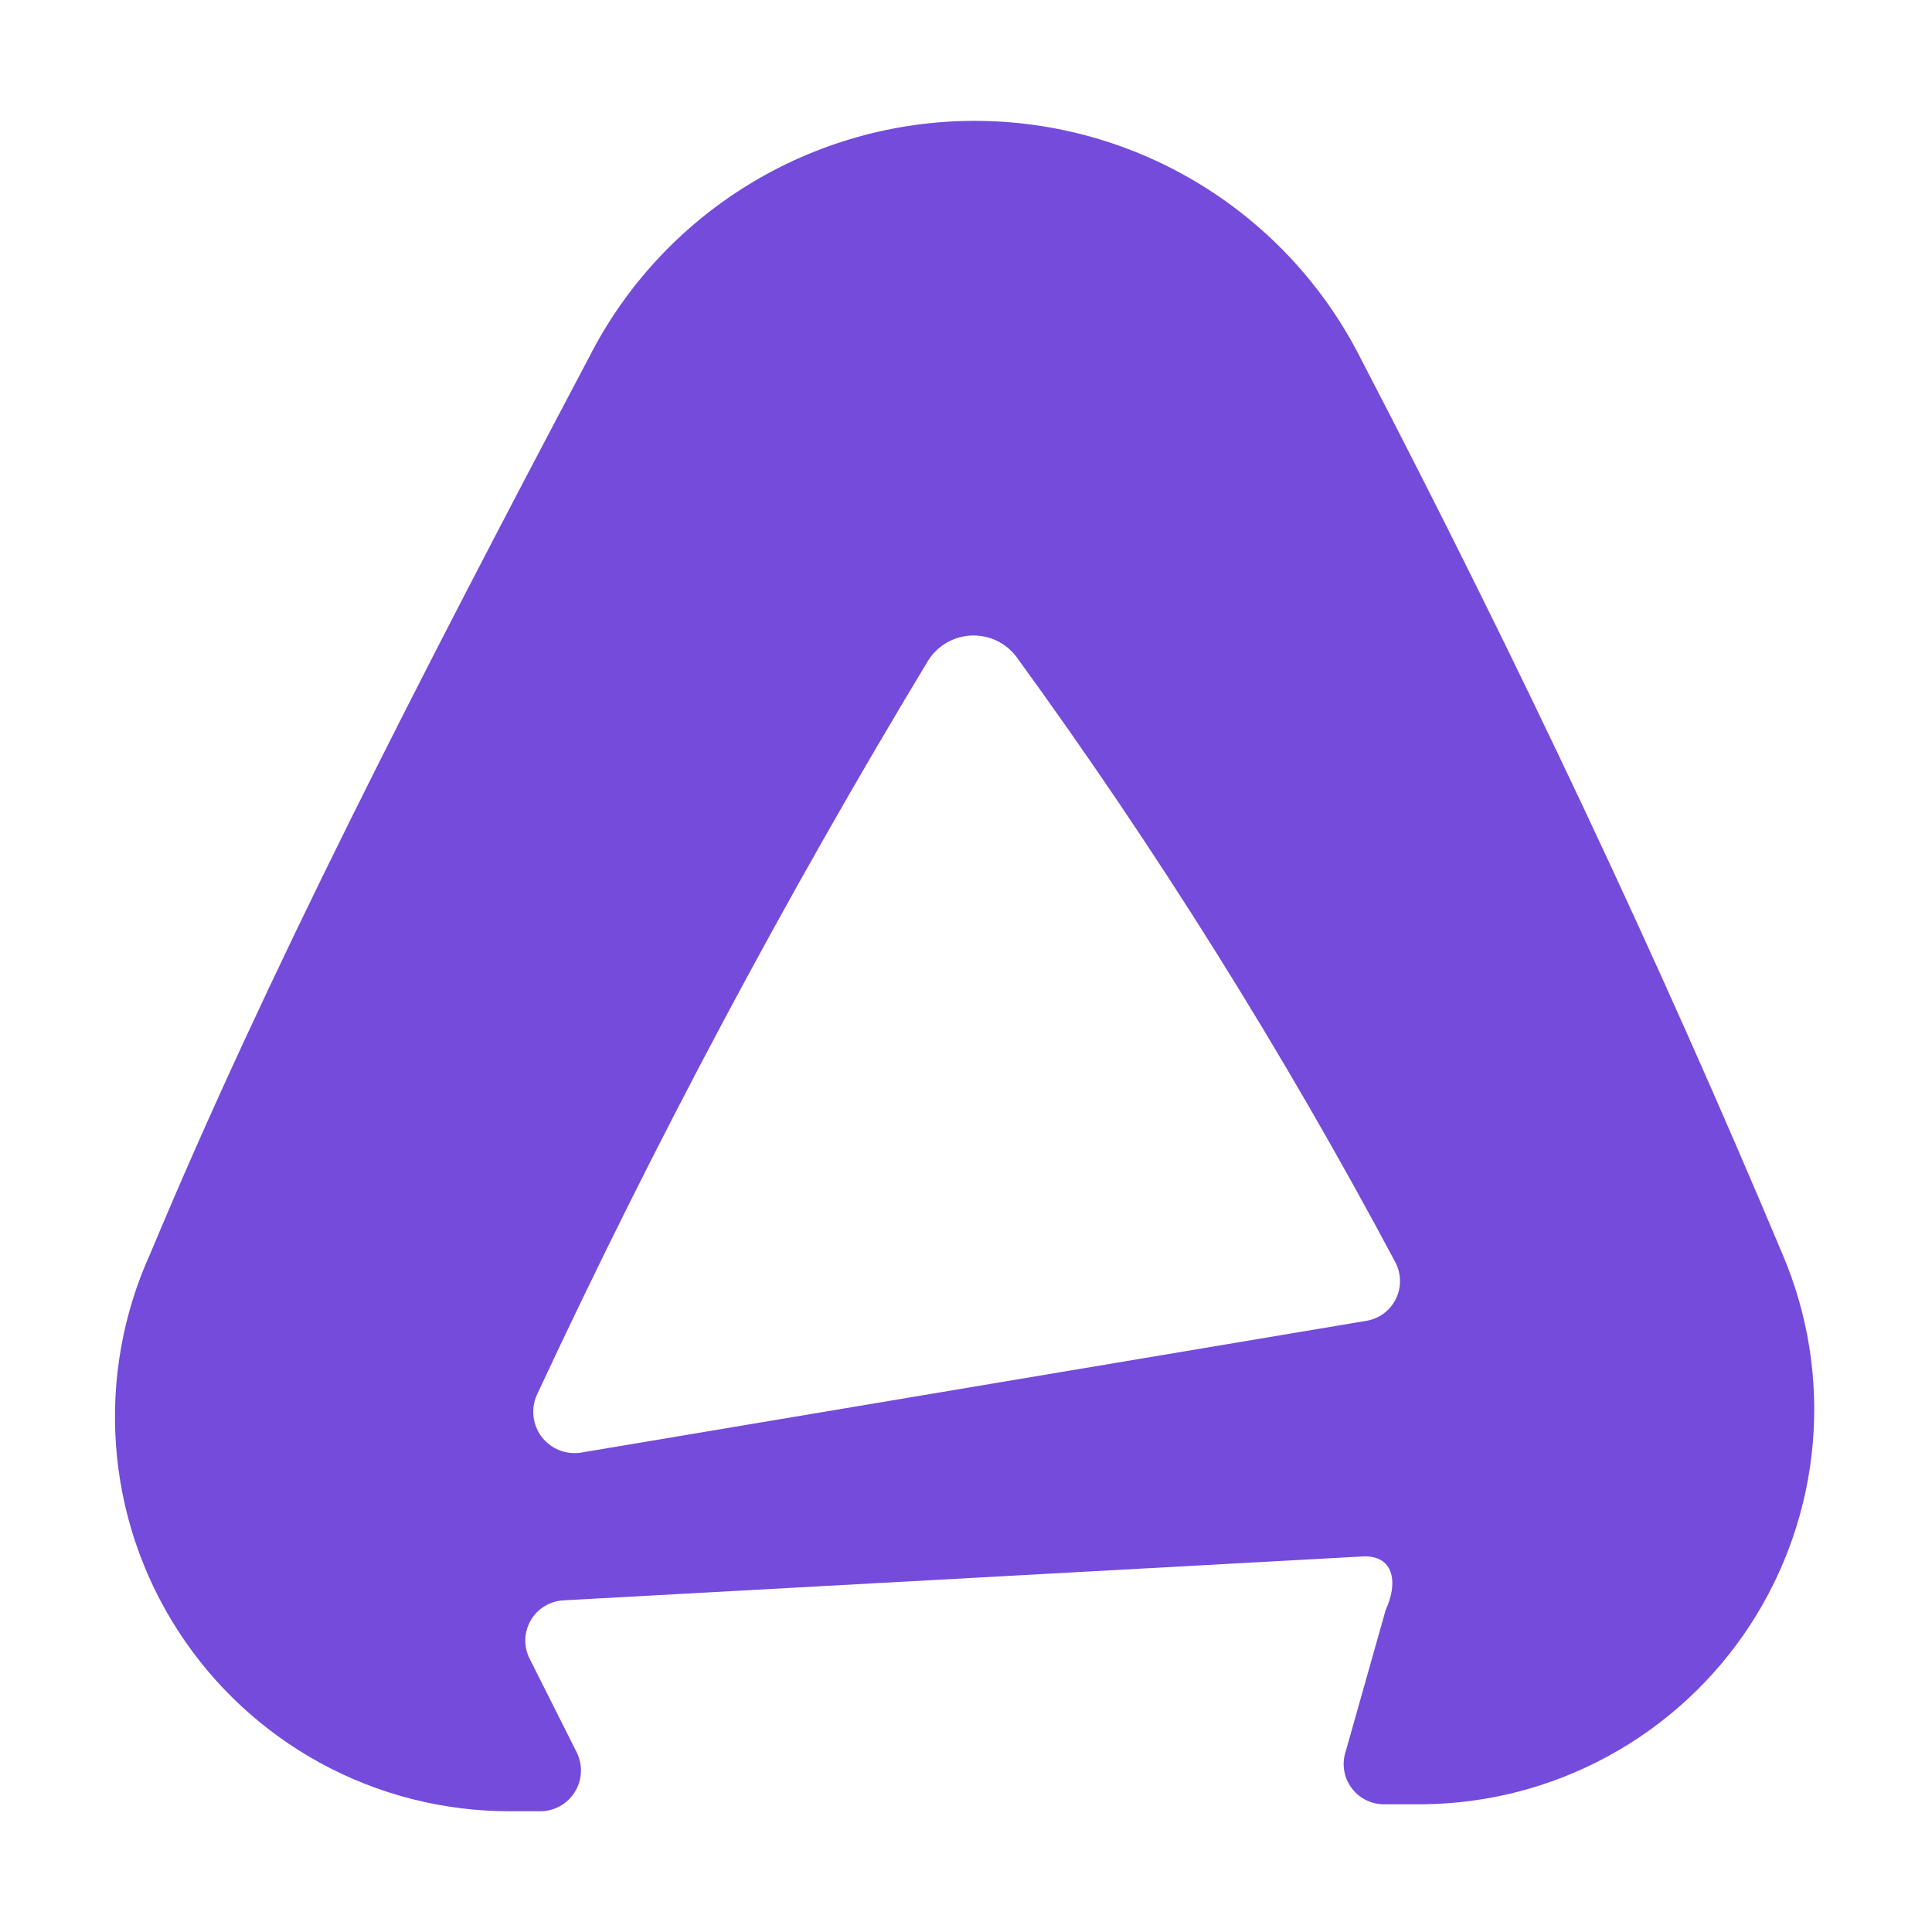 <svg width="36" height="36" viewBox="0 0 36 36" fill="none" xmlns="http://www.w3.org/2000/svg">
<g clip-path="url(#clip0_1602_13262)">
<g clip-path="url(#clip1_1602_13262)">
<path d="M33.21 23.36C30.9 17.86 28.31 12.36 25.35 6.67C24.677 5.341 23.648 4.225 22.379 3.445C21.11 2.665 19.65 2.252 18.16 2.252C16.67 2.252 15.21 2.665 13.941 3.445C12.671 4.225 11.643 5.341 10.97 6.67C7.83 12.61 4.97 18.16 2.8 23.36C2.291 24.48 2.072 25.71 2.162 26.937C2.251 28.164 2.648 29.349 3.315 30.383C3.982 31.417 4.897 32.267 5.978 32.856C7.059 33.444 8.27 33.751 9.5 33.75H10.06C10.189 33.751 10.316 33.719 10.43 33.657C10.543 33.595 10.639 33.506 10.707 33.397C10.777 33.287 10.817 33.163 10.824 33.034C10.832 32.905 10.806 32.776 10.75 32.66L9.87 30.91C9.813 30.799 9.785 30.675 9.788 30.549C9.792 30.424 9.826 30.302 9.889 30.194C9.951 30.085 10.04 29.994 10.147 29.929C10.254 29.864 10.375 29.826 10.5 29.82L25.43 29C26 29 26.04 29.53 25.82 30L25.08 32.62C25.04 32.733 25.028 32.853 25.044 32.971C25.06 33.09 25.104 33.202 25.173 33.3C25.241 33.398 25.332 33.478 25.438 33.534C25.543 33.589 25.661 33.619 25.78 33.62H26.51C27.723 33.609 28.914 33.299 29.977 32.717C31.041 32.136 31.945 31.3 32.608 30.285C33.271 29.269 33.673 28.106 33.778 26.898C33.883 25.69 33.688 24.474 33.21 23.36ZM25.47 24.61L10.81 27.07C10.675 27.088 10.537 27.07 10.411 27.018C10.285 26.966 10.175 26.881 10.092 26.772C10.01 26.663 9.958 26.534 9.942 26.398C9.925 26.263 9.946 26.125 10 26C12.187 21.306 14.623 16.733 17.3 12.3C17.387 12.165 17.506 12.052 17.646 11.972C17.786 11.893 17.943 11.848 18.104 11.842C18.265 11.836 18.425 11.869 18.571 11.938C18.716 12.008 18.843 12.111 18.94 12.24C21.553 15.831 23.912 19.6 26 23.52C26.055 23.624 26.085 23.74 26.087 23.858C26.09 23.977 26.064 24.093 26.012 24.2C25.96 24.306 25.884 24.398 25.79 24.47C25.696 24.541 25.586 24.589 25.47 24.61V24.61Z" fill="#744BDA"/>
</g>
</g>
<defs>
<clipPath id="clip0_1602_13262">
<rect width="36" height="36" fill="white"/>
</clipPath>
<clipPath id="clip1_1602_13262">
<rect width="48" height="48" fill="white" transform="translate(-6 -6)"/>
</clipPath>
</defs>
</svg>

